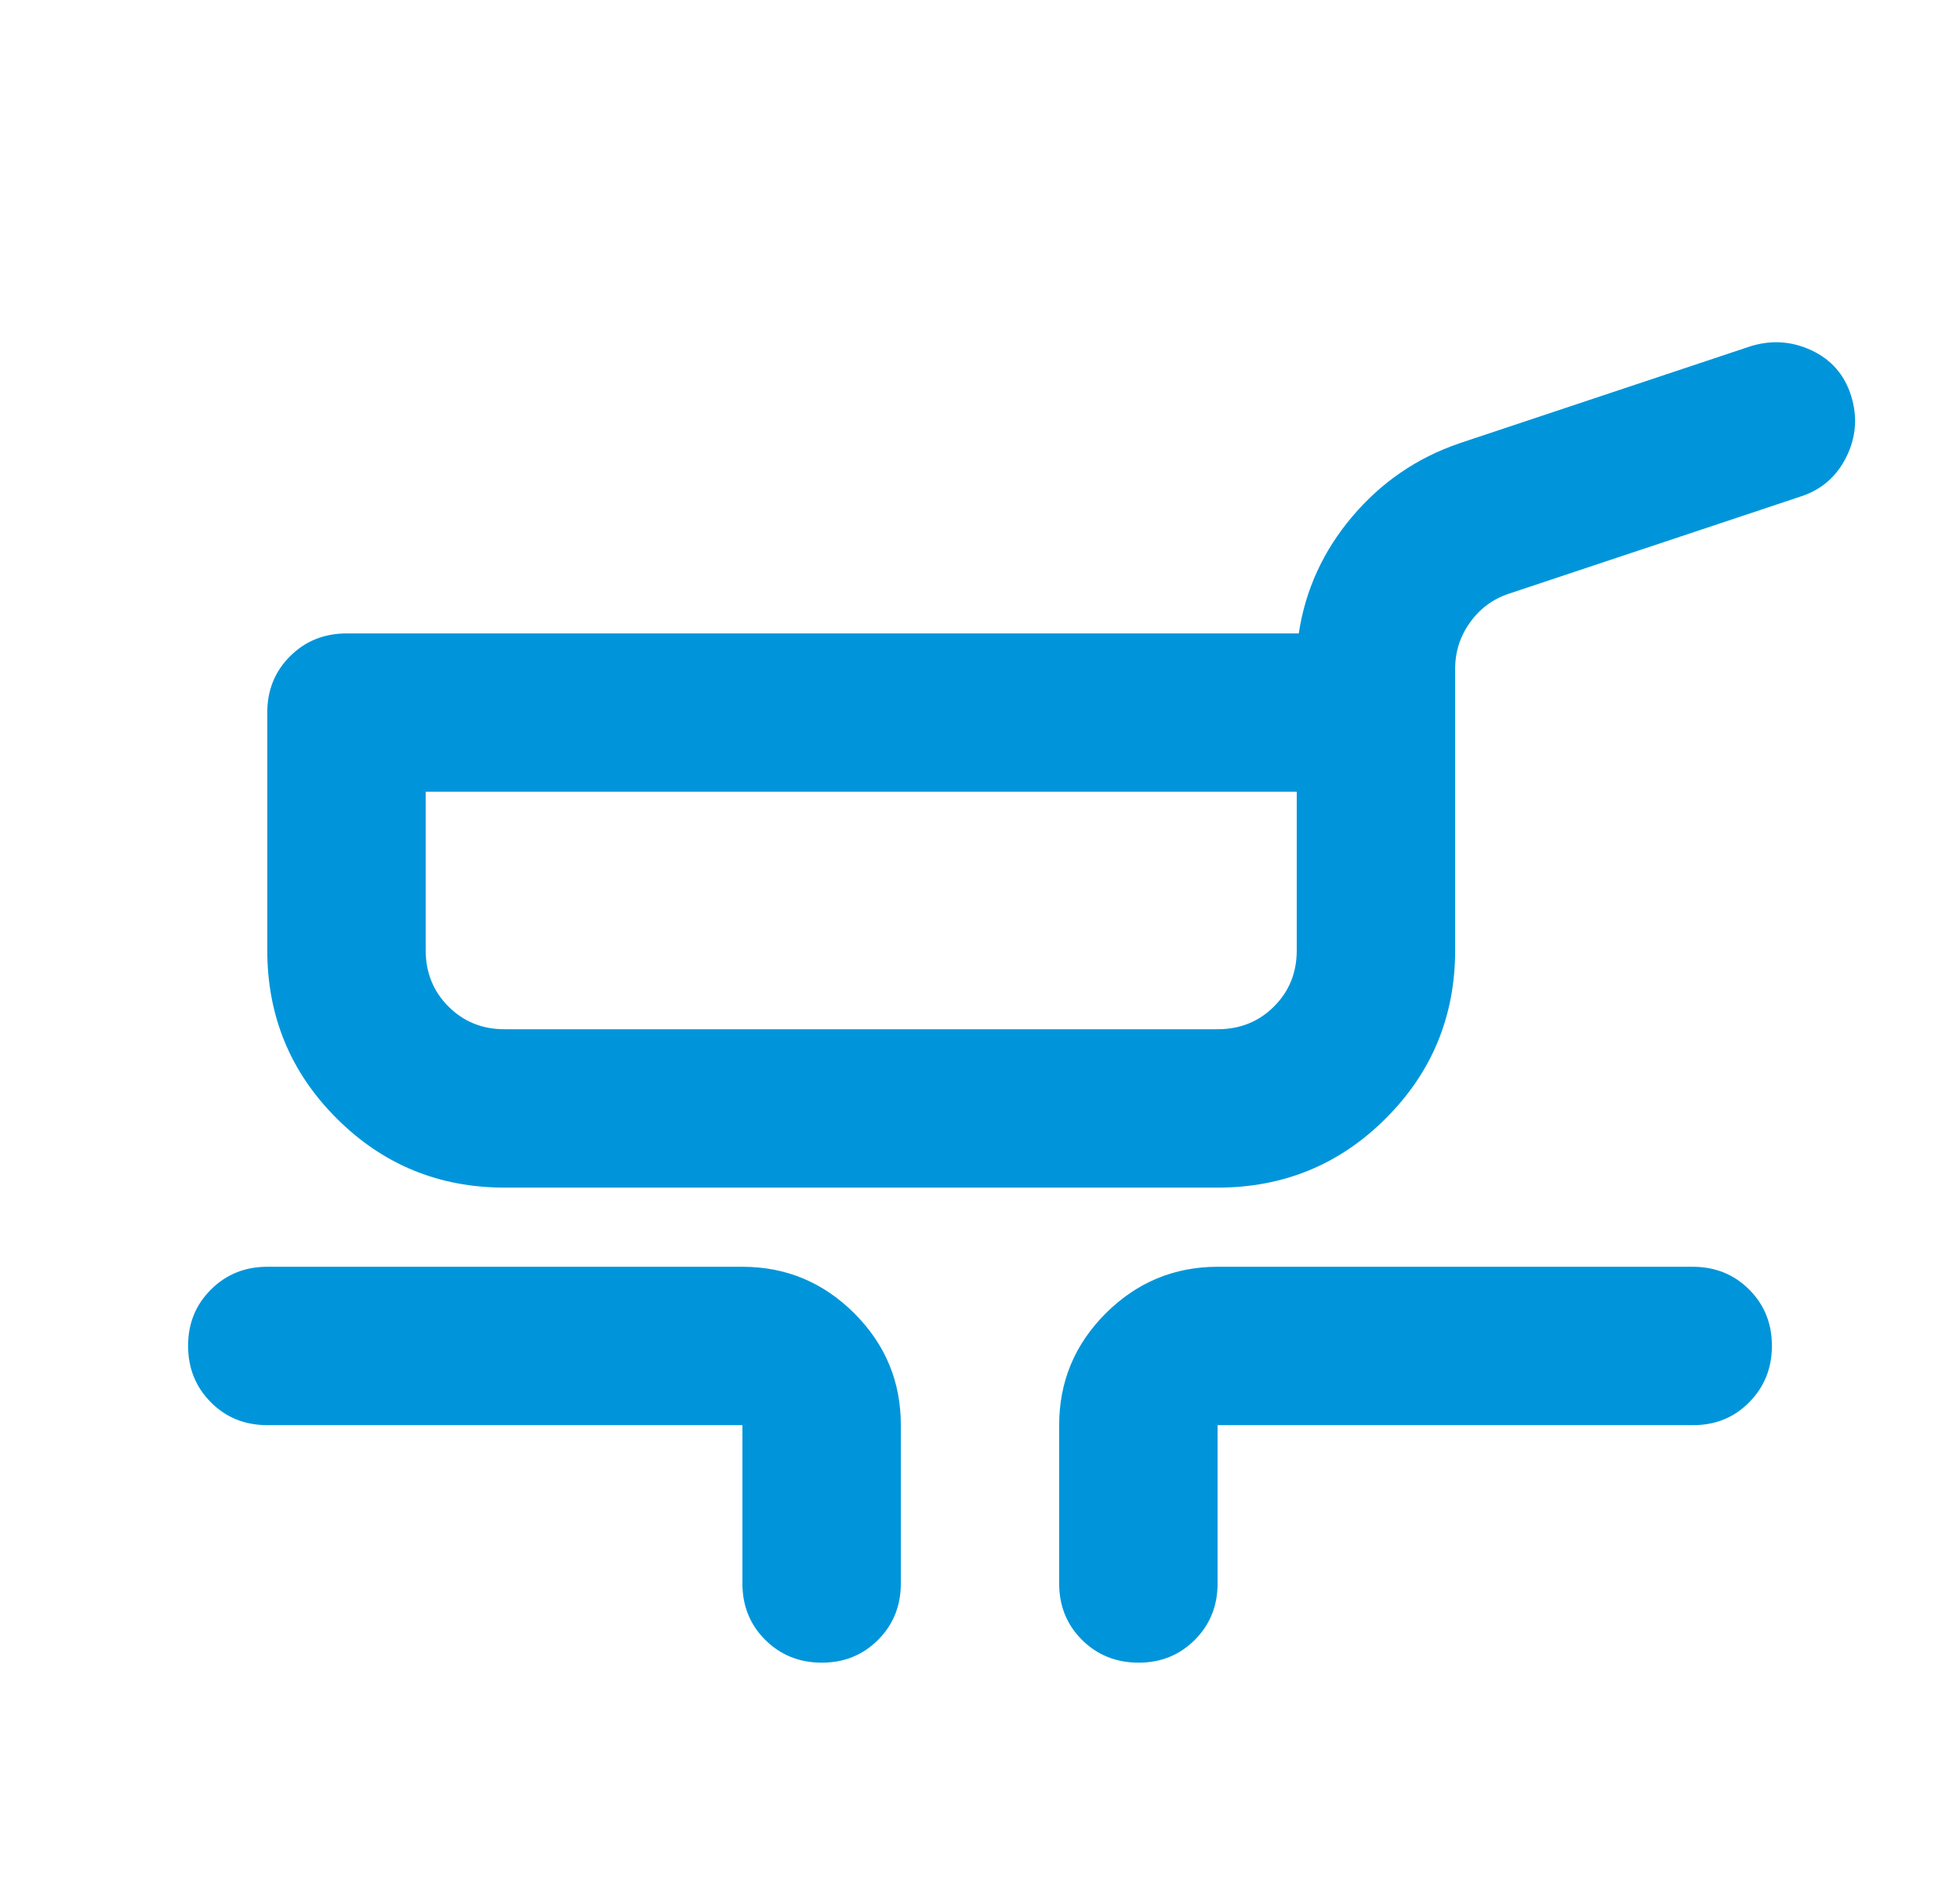 <svg width="33" height="32" viewBox="0 0 33 32" fill="none" xmlns="http://www.w3.org/2000/svg">
<path d="M8.5 20C7.389 20 6.444 19.611 5.667 18.833C4.889 18.056 4.5 17.111 4.5 16V12C4.5 11.622 4.628 11.306 4.884 11.051C5.14 10.796 5.456 10.668 5.833 10.667H21.867C21.978 9.933 22.278 9.278 22.767 8.7C23.256 8.122 23.856 7.711 24.567 7.467L29.467 5.833C29.822 5.722 30.167 5.744 30.5 5.9C30.833 6.056 31.056 6.311 31.167 6.667C31.278 7.022 31.25 7.367 31.084 7.7C30.918 8.033 30.657 8.256 30.3 8.367L25.4 10C25.133 10.089 24.916 10.25 24.749 10.484C24.582 10.718 24.499 10.979 24.5 11.267V16C24.5 17.111 24.111 18.056 23.333 18.833C22.556 19.611 21.611 20 20.5 20H8.5ZM8.5 17.333H20.5C20.878 17.333 21.195 17.205 21.451 16.949C21.707 16.693 21.834 16.377 21.833 16V13.333H7.167V16C7.167 16.378 7.295 16.695 7.551 16.951C7.807 17.207 8.123 17.334 8.5 17.333ZM12.5 26.667V24H4.5C4.122 24 3.806 23.872 3.551 23.616C3.296 23.36 3.168 23.044 3.167 22.667C3.166 22.29 3.294 21.973 3.551 21.717C3.808 21.461 4.124 21.333 4.5 21.333H12.5C13.233 21.333 13.861 21.595 14.384 22.117C14.907 22.64 15.168 23.268 15.167 24V26.667C15.167 27.044 15.039 27.361 14.783 27.617C14.527 27.873 14.21 28.001 13.833 28C13.457 27.999 13.14 27.871 12.884 27.616C12.628 27.361 12.5 27.044 12.5 26.667ZM17.833 26.667V24C17.833 23.267 18.095 22.639 18.617 22.117C19.14 21.596 19.768 21.334 20.5 21.333H28.5C28.878 21.333 29.195 21.461 29.451 21.717C29.707 21.973 29.834 22.29 29.833 22.667C29.832 23.044 29.704 23.36 29.449 23.617C29.194 23.874 28.878 24.002 28.5 24H20.5V26.667C20.5 27.044 20.372 27.361 20.116 27.617C19.86 27.873 19.544 28.001 19.167 28C18.79 27.999 18.473 27.871 18.217 27.616C17.961 27.361 17.833 27.044 17.833 26.667Z" fill="#0095DA"/>
</svg>
